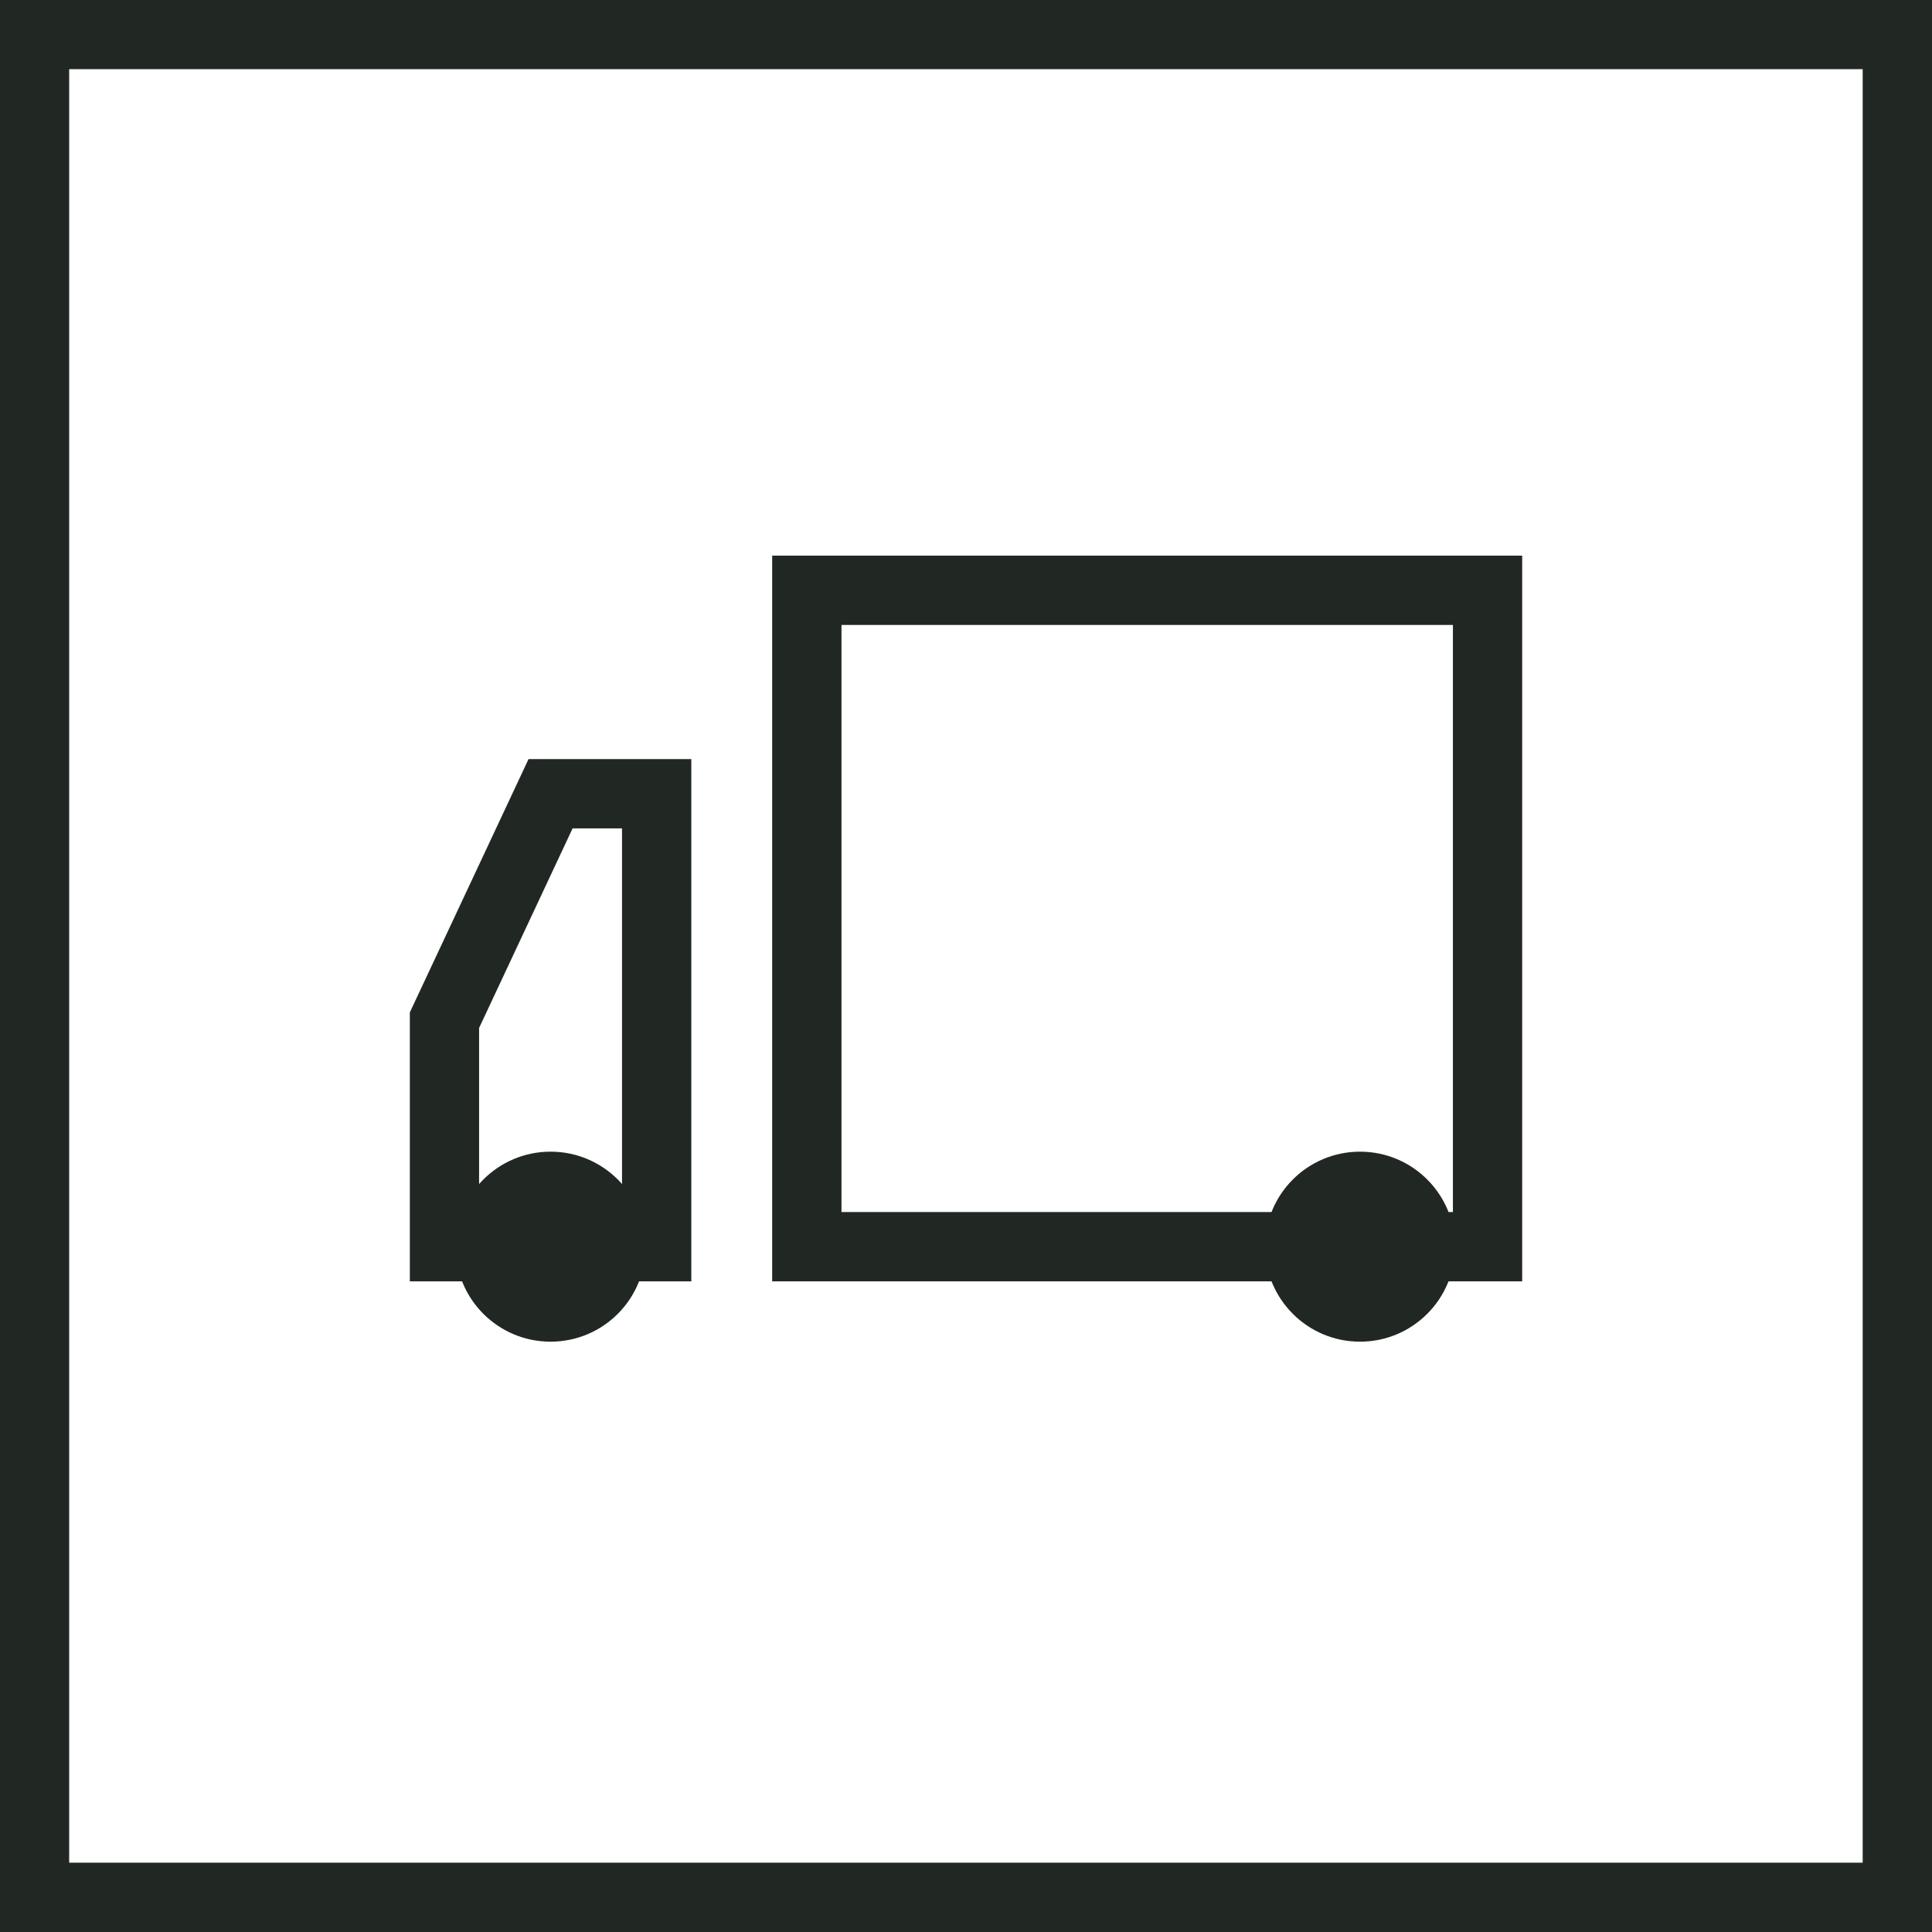 <svg width="40" height="40" viewBox="0 0 40 40" fill="none" xmlns="http://www.w3.org/2000/svg">
<g id="truck" clip-path="url(#clip0_535_32766)">
<path id="Vector" d="M38.565 1.432V38.565H1.432V1.432H38.565ZM39.997 0H0V40H40V0H39.997Z" fill="#212823"/>
<path id="Vector_2" d="M31.515 26.529H15.987V11.504H31.515V26.529ZM17.422 25.094H30.081V12.939H17.422V25.094Z" fill="#212823"/>
<path id="Vector_3" d="M14.313 26.529H8.485V20.961L10.943 15.716H14.313V26.529ZM9.919 25.094H12.878V17.151H11.855L9.919 21.283V25.094Z" fill="#212823"/>
<path id="Vector_4" d="M28.158 27.778C29.244 27.778 30.125 26.898 30.125 25.811C30.125 24.724 29.244 23.844 28.158 23.844C27.071 23.844 26.191 24.724 26.191 25.811C26.191 26.898 27.071 27.778 28.158 27.778Z" fill="#212823"/>
<path id="Vector_5" d="M11.399 27.778C12.486 27.778 13.366 26.898 13.366 25.811C13.366 24.724 12.486 23.844 11.399 23.844C10.312 23.844 9.432 24.724 9.432 25.811C9.432 26.898 10.312 27.778 11.399 27.778Z" fill="#212823"/>
</g>
<defs>
<clipPath id="clip0_535_32766">
<rect width="40" height="40" fill="white"/>
</clipPath>
</defs>
</svg>
